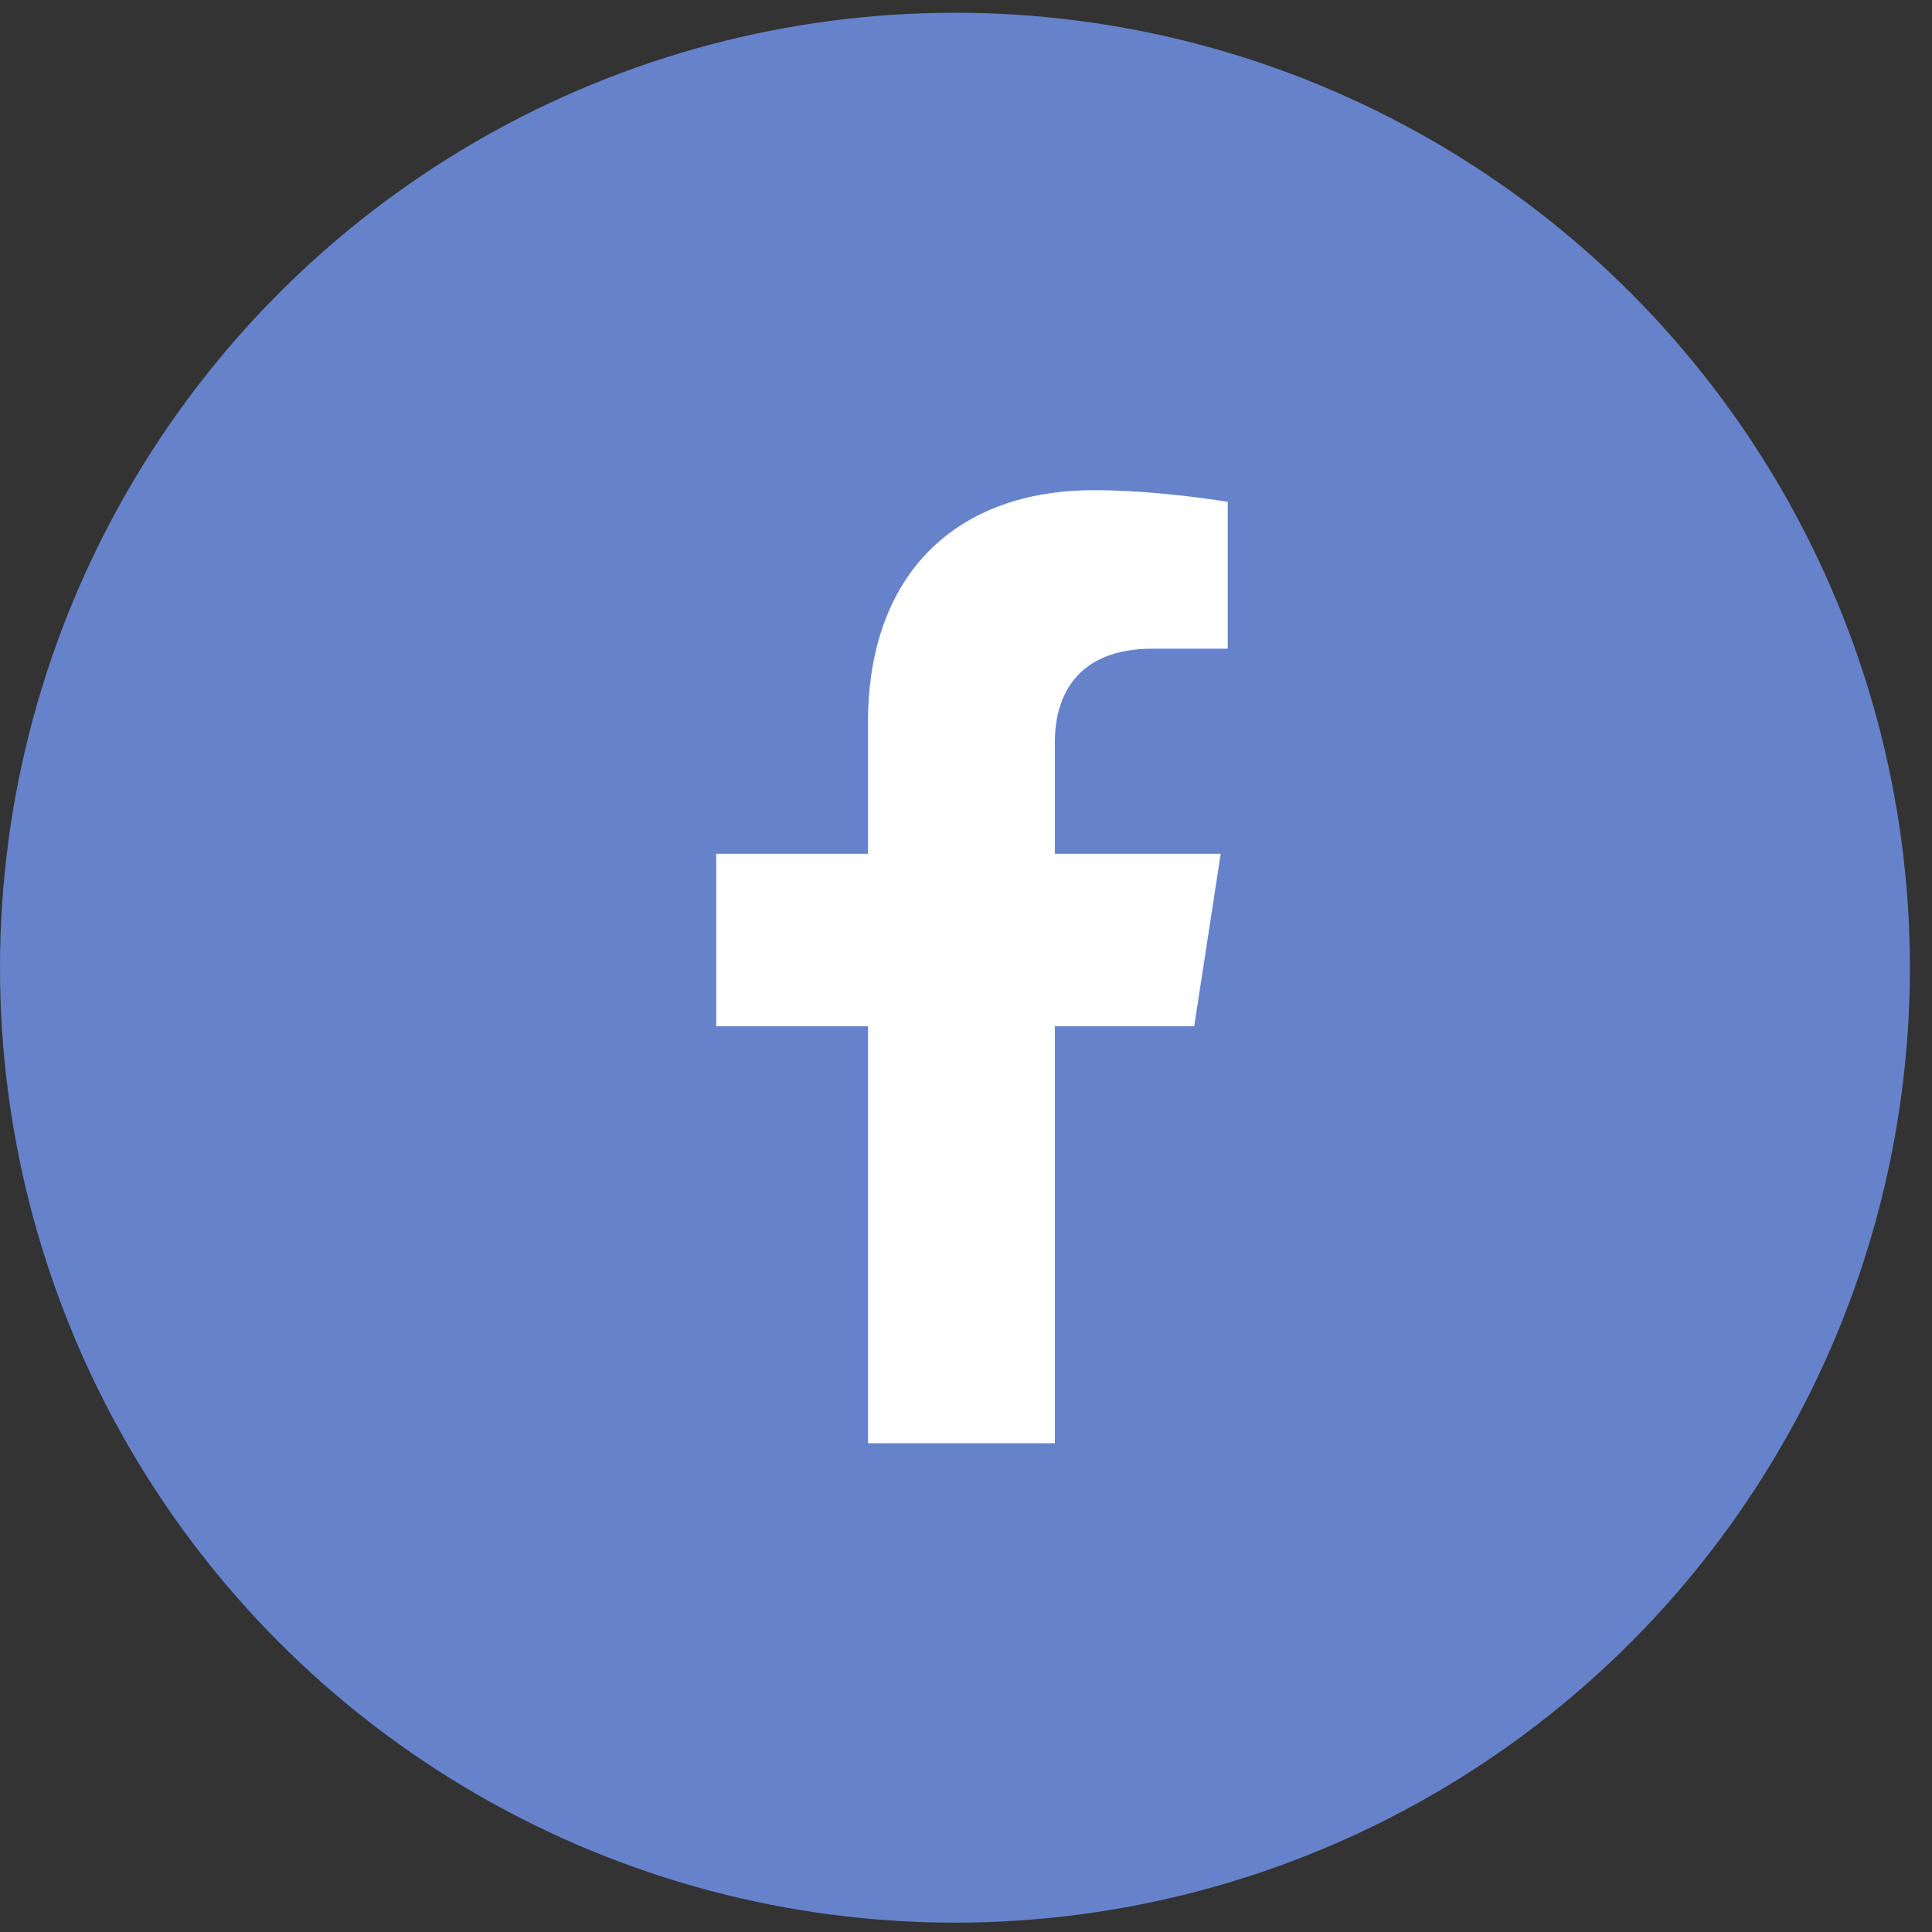 <svg width="25" height="25" viewBox="0 0 25 25" fill="none" xmlns="http://www.w3.org/2000/svg">
<rect x="0" y="0" width="25" height="25" fill="#333333" stroke="none"/>
<circle cx="12.357" cy="12.522" r="12.357" fill="#6682CB"/>
<path d="M15.453 13.28L15.796 11.048H13.65V9.6C13.65 8.989 13.95 8.394 14.911 8.394H15.887V6.494C15.887 6.494 15.001 6.343 14.155 6.343C12.388 6.343 11.232 7.412 11.232 9.347V11.048H9.268V13.28H11.232V18.675H13.65V13.28H15.453Z" fill="white"/>
</svg>
